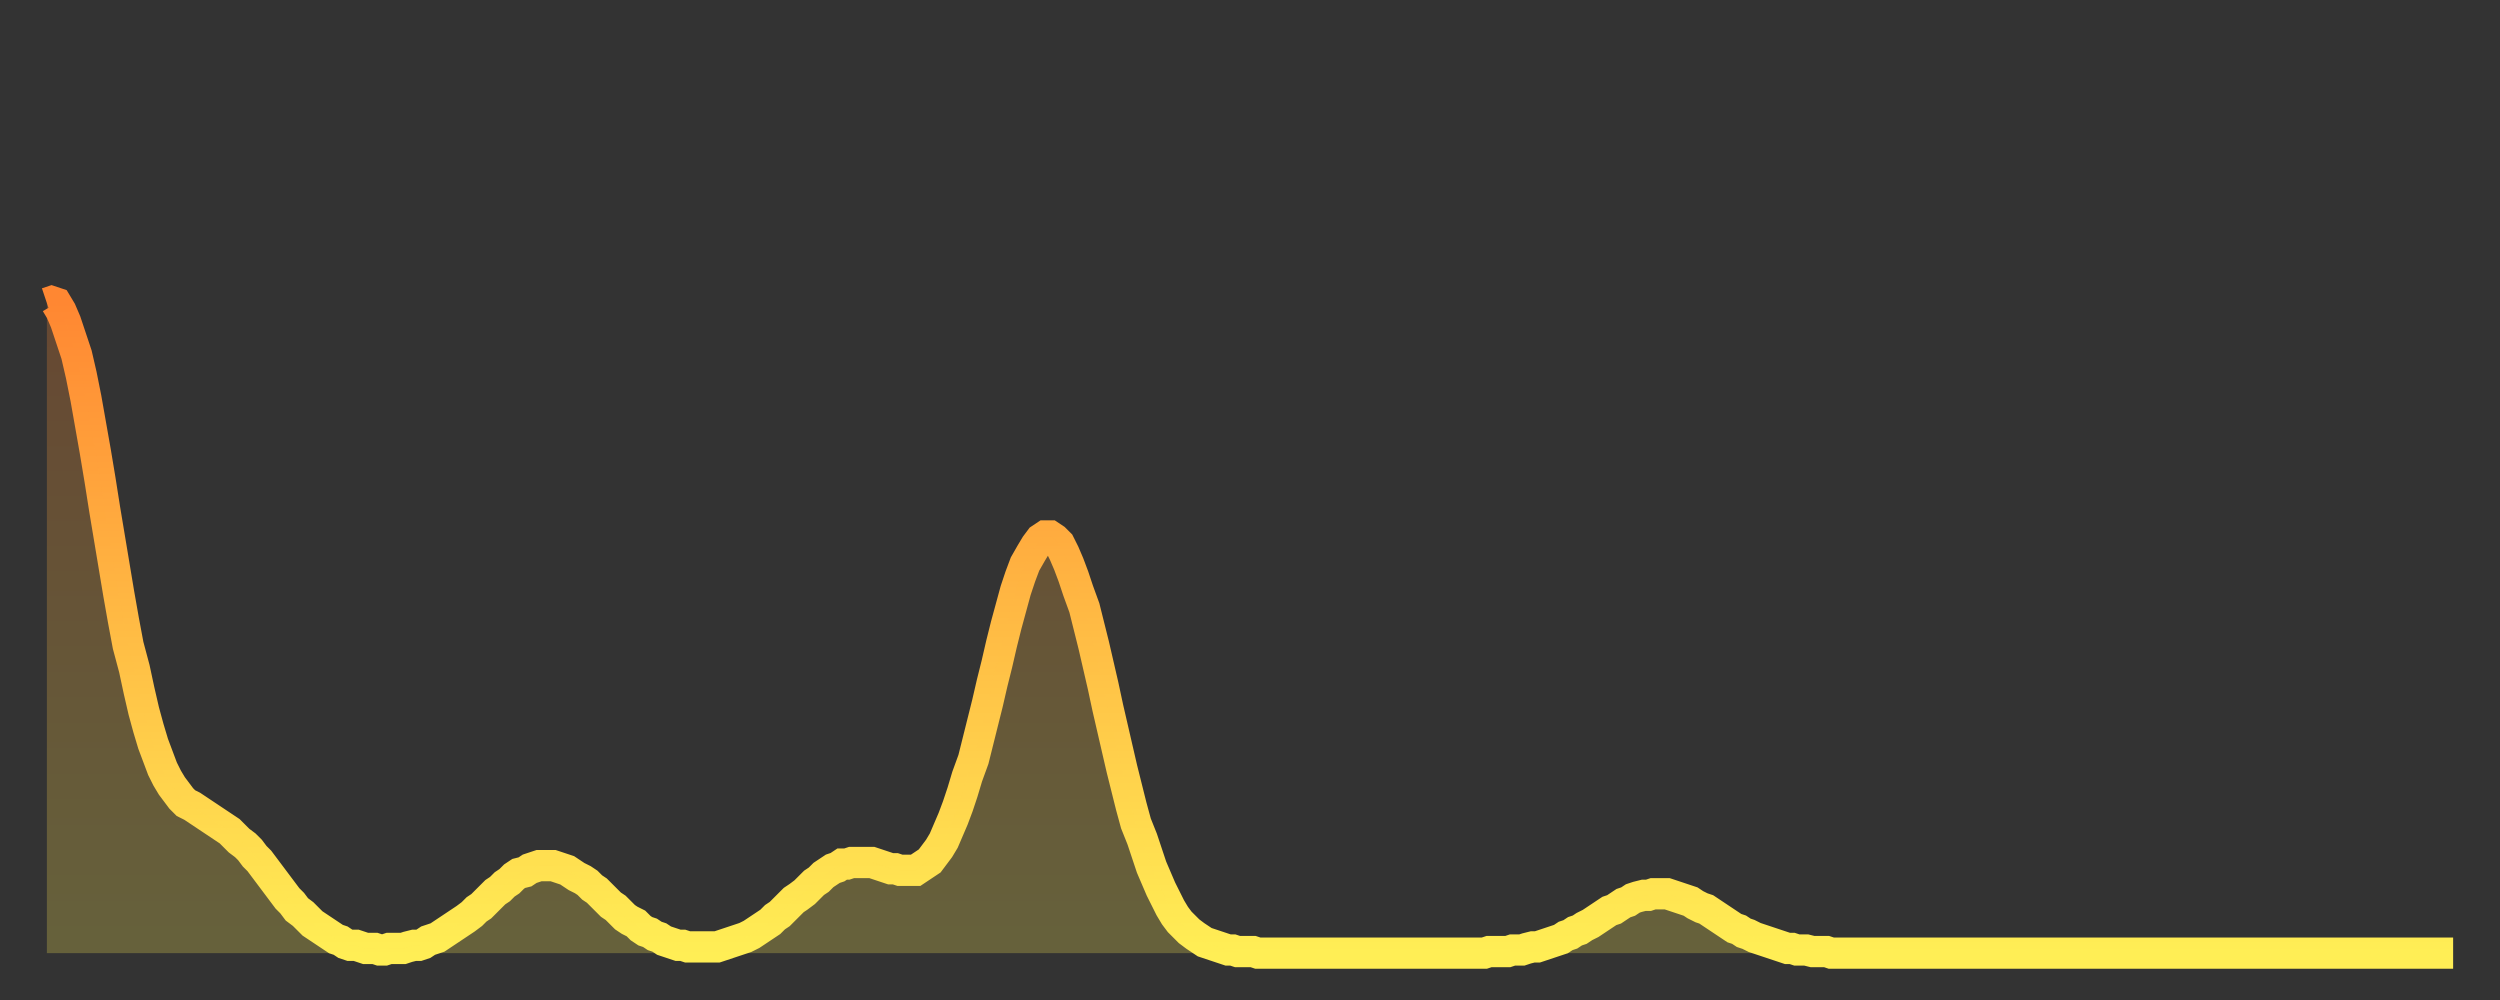 <?xml version="1.0" encoding="utf-8" ?>
<svg baseProfile="full" height="64" version="1.1" width="160" xmlns="http://www.w3.org/2000/svg" xmlns:ev="http://www.w3.org/2001/xml-events" xmlns:xlink="http://www.w3.org/1999/xlink"><rect width="100%" height="100%" fill="#333333" stroke="none"/><defs><linearGradient id="id1438826" x1="0" x2="0" y1="0" y2="1"><stop offset="0%" stop-color="#ff8732" /><stop offset="50%" stop-color="#ffbb44" /><stop offset="100%" stop-color="#ffee55" /></linearGradient></defs><g transform="translate(3,3)"><g><path d="M 0.0 16.4 0.3 16.3 0.6 16.4 0.9 16.9 1.2 17.6 1.5 18.5 1.9 19.7 2.2 21.0 2.5 22.5 2.8 24.2 3.1 25.9 3.4 27.7 3.7 29.6 4.0 31.4 4.3 33.2 4.6 35.0 4.9 36.7 5.2 38.3 5.6 39.8 5.9 41.2 6.2 42.5 6.5 43.6 6.8 44.6 7.1 45.4 7.4 46.2 7.7 46.8 8.0 47.3 8.3 47.7 8.6 48.1 8.9 48.4 9.3 48.6 9.6 48.8 9.9 49.0 10.2 49.2 10.5 49.4 10.8 49.6 11.1 49.8 11.4 50.0 11.7 50.2 12.0 50.5 12.3 50.8 12.7 51.1 13.0 51.4 13.3 51.8 13.6 52.1 13.9 52.5 14.2 52.9 14.5 53.3 14.8 53.7 15.1 54.1 15.4 54.5 15.7 54.8 16.0 55.2 16.4 55.5 16.7 55.8 17.0 56.1 17.3 56.3 17.6 56.5 17.9 56.7 18.2 56.9 18.5 57.1 18.8 57.2 19.1 57.4 19.4 57.5 19.8 57.5 20.1 57.6 20.4 57.7 20.7 57.7 21.0 57.7 21.3 57.8 21.6 57.8 21.9 57.7 22.2 57.7 22.5 57.7 22.8 57.7 23.1 57.6 23.5 57.5 23.8 57.5 24.1 57.4 24.4 57.2 24.7 57.1 25.0 57.0 25.3 56.8 25.6 56.6 25.9 56.4 26.2 56.2 26.5 56.0 26.8 55.8 27.2 55.5 27.5 55.2 27.8 55.0 28.1 54.7 28.4 54.4 28.7 54.1 29.0 53.9 29.3 53.6 29.6 53.4 29.9 53.1 30.2 52.9 30.6 52.8 30.9 52.6 31.2 52.5 31.5 52.4 31.8 52.4 32.1 52.4 32.4 52.4 32.7 52.5 33.0 52.6 33.3 52.7 33.6 52.9 33.9 53.1 34.3 53.3 34.6 53.5 34.9 53.8 35.2 54.0 35.5 54.3 35.8 54.6 36.1 54.9 36.4 55.1 36.7 55.4 37.0 55.7 37.3 55.9 37.7 56.1 38.0 56.4 38.3 56.6 38.6 56.7 38.9 56.9 39.2 57.0 39.5 57.2 39.8 57.3 40.1 57.4 40.4 57.5 40.7 57.5 41.0 57.6 41.4 57.6 41.7 57.6 42.0 57.6 42.3 57.6 42.6 57.6 42.9 57.6 43.2 57.5 43.5 57.4 43.8 57.3 44.1 57.2 44.4 57.1 44.7 57.0 45.1 56.8 45.4 56.6 45.7 56.4 46.0 56.2 46.3 56.0 46.6 55.7 46.9 55.5 47.2 55.2 47.5 54.9 47.8 54.6 48.1 54.4 48.5 54.1 48.8 53.8 49.1 53.5 49.4 53.3 49.7 53.0 50.0 52.8 50.3 52.6 50.6 52.5 50.9 52.3 51.2 52.3 51.5 52.2 51.8 52.2 52.2 52.2 52.5 52.2 52.8 52.2 53.1 52.3 53.4 52.4 53.7 52.5 54.0 52.6 54.3 52.6 54.6 52.7 54.9 52.7 55.2 52.7 55.6 52.7 55.9 52.5 56.2 52.3 56.5 52.1 56.8 51.7 57.1 51.3 57.4 50.8 57.7 50.1 58.0 49.4 58.3 48.6 58.6 47.7 58.9 46.7 59.3 45.6 59.6 44.4 59.9 43.2 60.2 42.0 60.5 40.7 60.8 39.5 61.1 38.2 61.4 37.0 61.7 35.9 62.0 34.8 62.3 33.9 62.6 33.1 63.0 32.4 63.3 31.9 63.6 31.5 63.9 31.3 64.2 31.3 64.5 31.5 64.8 31.8 65.1 32.4 65.4 33.1 65.7 33.9 66.0 34.8 66.4 35.9 66.7 37.1 67.0 38.3 67.3 39.6 67.6 40.9 67.9 42.3 68.2 43.6 68.5 44.9 68.8 46.2 69.1 47.4 69.4 48.6 69.7 49.7 70.1 50.7 70.4 51.6 70.7 52.5 71.0 53.2 71.3 53.9 71.6 54.5 71.9 55.1 72.2 55.6 72.5 56.0 72.8 56.3 73.1 56.6 73.5 56.9 73.8 57.1 74.1 57.3 74.4 57.4 74.7 57.5 75.0 57.6 75.3 57.7 75.6 57.8 75.9 57.8 76.2 57.9 76.5 57.9 76.8 57.9 77.2 57.9 77.5 58.0 77.8 58.0 78.1 58.0 78.4 58.0 78.7 58.0 79.0 58.0 79.3 58.0 79.6 58.0 79.9 58.0 80.2 58.0 80.5 58.0 80.9 58.0 81.2 58.0 81.5 58.0 81.8 58.0 82.1 58.0 82.4 58.0 82.7 58.0 83.0 58.0 83.3 58.0 83.6 58.0 83.9 58.0 84.3 58.0 84.6 58.0 84.9 58.0 85.2 58.0 85.5 58.0 85.8 58.0 86.1 58.0 86.4 58.0 86.7 58.0 87.0 58.0 87.3 58.0 87.6 58.0 88.0 58.0 88.3 58.0 88.6 58.0 88.9 58.0 89.2 58.0 89.5 58.0 89.8 58.0 90.1 58.0 90.4 58.0 90.7 58.0 91.0 58.0 91.4 58.0 91.7 58.0 92.0 58.0 92.3 57.9 92.6 57.9 92.9 57.9 93.2 57.9 93.5 57.9 93.8 57.8 94.1 57.8 94.4 57.8 94.7 57.7 95.1 57.6 95.4 57.6 95.7 57.5 96.0 57.4 96.3 57.3 96.6 57.2 96.9 57.1 97.2 56.9 97.5 56.8 97.8 56.6 98.1 56.5 98.4 56.3 98.8 56.1 99.1 55.9 99.4 55.7 99.7 55.5 100.0 55.3 100.3 55.2 100.6 55.0 100.9 54.8 101.2 54.7 101.5 54.5 101.8 54.4 102.2 54.3 102.5 54.3 102.8 54.2 103.1 54.2 103.4 54.2 103.7 54.2 104.0 54.3 104.3 54.4 104.6 54.5 104.9 54.6 105.2 54.7 105.5 54.9 105.9 55.1 106.2 55.2 106.5 55.4 106.8 55.6 107.1 55.8 107.4 56.0 107.7 56.2 108.0 56.4 108.3 56.5 108.6 56.7 108.9 56.8 109.3 57.0 109.6 57.1 109.9 57.2 110.2 57.3 110.5 57.4 110.8 57.5 111.1 57.6 111.4 57.7 111.7 57.7 112.0 57.8 112.3 57.8 112.6 57.8 113.0 57.9 113.3 57.9 113.6 57.9 113.9 57.9 114.2 58.0 114.5 58.0 114.8 58.0 115.1 58.0 115.4 58.0 115.7 58.0 116.0 58.0 116.3 58.0 116.7 58.0 117.0 58.0 117.3 58.0 117.6 58.0 117.9 58.0 118.2 58.0 118.5 58.0 118.8 58.0 119.1 58.0 119.4 58.0 119.7 58.0 120.1 58.0 120.4 58.0 120.7 58.0 121.0 58.0 121.3 58.0 121.6 58.0 121.9 58.0 122.2 58.0 122.5 58.0 122.8 58.0 123.1 58.0 123.4 58.0 123.8 58.0 124.1 58.0 124.4 58.0 124.7 58.0 125.0 58.0 125.3 58.0 125.6 58.0 125.9 58.0 126.2 58.0 126.5 58.0 126.8 58.0 127.2 58.0 127.5 58.0 127.8 58.0 128.1 58.0 128.4 58.0 128.7 58.0 129.0 58.0 129.3 58.0 129.6 58.0 129.9 58.0 130.2 58.0 130.5 58.0 130.9 58.0 131.2 58.0 131.5 58.0 131.8 58.0 132.1 58.0 132.4 58.0 132.7 58.0 133.0 58.0 133.3 58.0 133.6 58.0 133.9 58.0 134.2 58.0 134.6 58.0 134.9 58.0 135.2 58.0 135.5 58.0 135.8 58.0 136.1 58.0 136.4 58.0 136.7 58.0 137.0 58.0 137.3 58.0 137.6 58.0 138.0 58.0 138.3 58.0 138.6 58.0 138.9 58.0 139.2 58.0 139.5 58.0 139.8 58.0 140.1 58.0 140.4 58.0 140.7 58.0 141.0 58.0 141.3 58.0 141.7 58.0 142.0 58.0 142.3 58.0 142.6 58.0 142.9 58.0 143.2 58.0 143.5 58.0 143.8 58.0 144.1 58.0 144.4 58.0 144.7 58.0 145.1 58.0 145.4 58.0 145.7 58.0 146.0 58.0 146.3 58.0 146.6 58.0 146.9 58.0 147.2 58.0 147.5 58.0 147.8 58.0 148.1 58.0 148.4 58.0 148.8 58.0 149.1 58.0 149.4 58.0 149.7 58.0 150.0 58.0 150.3 58.0 150.6 58.0 150.9 58.0 151.2 58.0 151.5 58.0 151.8 58.0 152.1 58.0 152.5 58.0 152.8 58.0 153.1 58.0 153.4 58.0 153.7 58.0 154.0 58.0" fill="none" id="graph-curve" opacity="1" stroke="url(#id1438826)" stroke-width="2" /><path d="M 0 58 L 0.0 16.4 0.3 16.3 0.6 16.4 0.9 16.9 1.2 17.6 1.5 18.5 1.9 19.7 2.2 21.0 2.5 22.5 2.8 24.2 3.1 25.9 3.4 27.7 3.7 29.6 4.0 31.4 4.3 33.2 4.6 35.0 4.9 36.7 5.2 38.3 5.6 39.8 5.9 41.2 6.2 42.5 6.5 43.6 6.8 44.6 7.1 45.4 7.4 46.2 7.7 46.8 8.0 47.3 8.3 47.7 8.6 48.1 8.9 48.4 9.3 48.6 9.6 48.8 9.9 49.0 10.2 49.2 10.5 49.4 10.8 49.6 11.1 49.8 11.4 50.0 11.7 50.2 12.0 50.5 12.3 50.8 12.7 51.1 13.0 51.4 13.3 51.8 13.6 52.1 13.9 52.5 14.2 52.9 14.5 53.3 14.8 53.7 15.1 54.1 15.4 54.5 15.7 54.8 16.0 55.2 16.4 55.5 16.7 55.8 17.0 56.1 17.3 56.3 17.6 56.5 17.9 56.7 18.2 56.9 18.5 57.1 18.8 57.2 19.1 57.4 19.4 57.5 19.8 57.5 20.1 57.6 20.4 57.7 20.7 57.7 21.0 57.7 21.3 57.8 21.6 57.8 21.9 57.7 22.2 57.7 22.5 57.7 22.8 57.7 23.1 57.6 23.5 57.5 23.8 57.5 24.1 57.4 24.4 57.2 24.7 57.1 25.0 57.0 25.3 56.8 25.6 56.6 25.9 56.4 26.2 56.2 26.5 56.0 26.8 55.8 27.2 55.5 27.5 55.2 27.8 55.0 28.1 54.7 28.4 54.4 28.7 54.1 29.0 53.9 29.3 53.6 29.6 53.4 29.9 53.1 30.2 52.9 30.6 52.8 30.9 52.6 31.2 52.5 31.5 52.4 31.8 52.4 32.1 52.4 32.4 52.4 32.7 52.5 33.0 52.6 33.3 52.7 33.6 52.9 33.9 53.1 34.3 53.3 34.6 53.5 34.9 53.8 35.2 54.0 35.5 54.3 35.8 54.6 36.1 54.9 36.4 55.1 36.7 55.4 37.0 55.7 37.3 55.9 37.7 56.1 38.0 56.4 38.3 56.6 38.6 56.7 38.9 56.9 39.2 57.0 39.5 57.2 39.8 57.3 40.1 57.4 40.4 57.5 40.7 57.5 41.0 57.6 41.4 57.6 41.7 57.6 42.0 57.6 42.3 57.6 42.6 57.6 42.9 57.6 43.2 57.5 43.5 57.4 43.8 57.3 44.1 57.2 44.4 57.1 44.7 57.0 45.1 56.8 45.4 56.6 45.7 56.4 46.0 56.2 46.3 56.0 46.6 55.7 46.9 55.5 47.2 55.2 47.5 54.9 47.8 54.6 48.1 54.4 48.5 54.1 48.8 53.8 49.1 53.5 49.4 53.3 49.7 53.0 50.0 52.8 50.3 52.6 50.6 52.5 50.9 52.3 51.2 52.3 51.5 52.2 51.8 52.2 52.2 52.2 52.5 52.2 52.8 52.2 53.1 52.3 53.4 52.4 53.7 52.5 54.0 52.6 54.3 52.6 54.6 52.7 54.9 52.7 55.2 52.7 55.6 52.7 55.9 52.5 56.2 52.3 56.5 52.1 56.8 51.7 57.1 51.3 57.4 50.8 57.7 50.1 58.0 49.4 58.3 48.6 58.6 47.7 58.9 46.7 59.3 45.6 59.6 44.4 59.9 43.2 60.2 42.0 60.5 40.7 60.8 39.5 61.1 38.2 61.4 37.0 61.7 35.9 62.0 34.8 62.3 33.9 62.6 33.1 63.0 32.4 63.3 31.9 63.6 31.5 63.9 31.3 64.2 31.3 64.5 31.5 64.8 31.8 65.1 32.4 65.4 33.1 65.7 33.9 66.0 34.8 66.4 35.9 66.7 37.1 67.0 38.3 67.3 39.6 67.6 40.9 67.9 42.3 68.2 43.6 68.5 44.9 68.8 46.2 69.1 47.4 69.4 48.6 69.7 49.7 70.1 50.7 70.4 51.6 70.7 52.5 71.0 53.2 71.3 53.9 71.6 54.5 71.9 55.1 72.2 55.6 72.5 56.0 72.8 56.3 73.1 56.6 73.5 56.9 73.8 57.1 74.1 57.3 74.4 57.4 74.7 57.5 75.0 57.6 75.3 57.7 75.6 57.8 75.9 57.8 76.2 57.9 76.5 57.9 76.8 57.9 77.2 57.9 77.5 58.0 77.8 58.0 78.1 58.0 78.4 58.0 78.7 58.0 79.0 58.0 79.3 58.0 79.6 58.0 79.9 58.0 80.2 58.0 80.5 58.0 80.9 58.0 81.2 58.0 81.5 58.0 81.8 58.0 82.1 58.0 82.4 58.0 82.7 58.0 83.0 58.0 83.3 58.0 83.6 58.0 83.9 58.0 84.3 58.0 84.6 58.0 84.9 58.0 85.2 58.0 85.5 58.0 85.8 58.0 86.1 58.0 86.4 58.0 86.7 58.0 87.0 58.0 87.3 58.0 87.6 58.0 88.0 58.0 88.3 58.0 88.6 58.0 88.9 58.0 89.2 58.0 89.5 58.0 89.8 58.0 90.1 58.0 90.4 58.0 90.7 58.0 91.0 58.0 91.4 58.0 91.7 58.0 92.0 58.0 92.3 57.9 92.6 57.9 92.9 57.9 93.2 57.9 93.5 57.9 93.8 57.8 94.1 57.8 94.4 57.8 94.7 57.7 95.1 57.6 95.4 57.6 95.7 57.5 96.0 57.4 96.3 57.3 96.6 57.2 96.9 57.1 97.2 56.9 97.5 56.8 97.8 56.6 98.1 56.5 98.4 56.3 98.8 56.1 99.1 55.9 99.4 55.7 99.7 55.5 100.0 55.3 100.3 55.2 100.6 55.0 100.9 54.8 101.2 54.7 101.5 54.5 101.8 54.4 102.2 54.3 102.5 54.3 102.8 54.2 103.1 54.2 103.4 54.2 103.7 54.2 104.0 54.3 104.3 54.4 104.6 54.5 104.9 54.6 105.2 54.7 105.5 54.9 105.9 55.1 106.2 55.2 106.5 55.4 106.8 55.6 107.1 55.8 107.4 56.0 107.7 56.2 108.0 56.4 108.3 56.5 108.6 56.7 108.9 56.8 109.3 57.0 109.6 57.1 109.9 57.2 110.2 57.3 110.5 57.4 110.8 57.5 111.1 57.6 111.4 57.7 111.7 57.7 112.0 57.8 112.3 57.8 112.6 57.8 113.0 57.9 113.3 57.9 113.6 57.9 113.9 57.9 114.2 58.0 114.5 58.0 114.8 58.0 115.1 58.0 115.4 58.0 115.7 58.0 116.0 58.0 116.3 58.0 116.7 58.0 117.0 58.0 117.3 58.0 117.6 58.0 117.9 58.0 118.2 58.0 118.5 58.0 118.8 58.0 119.1 58.0 119.4 58.0 119.7 58.0 120.1 58.0 120.4 58.0 120.7 58.0 121.0 58.0 121.3 58.0 121.6 58.0 121.9 58.0 122.2 58.0 122.5 58.0 122.8 58.0 123.1 58.0 123.4 58.0 123.8 58.0 124.1 58.0 124.4 58.0 124.7 58.0 125.0 58.0 125.3 58.0 125.6 58.0 125.9 58.0 126.2 58.0 126.5 58.0 126.8 58.0 127.2 58.0 127.5 58.0 127.8 58.0 128.1 58.0 128.4 58.0 128.7 58.0 129.0 58.0 129.3 58.0 129.6 58.0 129.9 58.0 130.2 58.0 130.5 58.0 130.9 58.0 131.2 58.0 131.5 58.0 131.8 58.0 132.1 58.0 132.4 58.0 132.7 58.0 133.0 58.0 133.3 58.0 133.6 58.0 133.9 58.0 134.2 58.0 134.6 58.0 134.9 58.0 135.2 58.0 135.5 58.0 135.8 58.0 136.1 58.0 136.4 58.0 136.7 58.0 137.0 58.0 137.3 58.0 137.6 58.0 138.0 58.0 138.3 58.0 138.6 58.0 138.9 58.0 139.2 58.0 139.5 58.0 139.8 58.0 140.1 58.0 140.4 58.0 140.7 58.0 141.0 58.0 141.3 58.0 141.7 58.0 142.0 58.0 142.3 58.0 142.6 58.0 142.9 58.0 143.2 58.0 143.5 58.0 143.8 58.0 144.1 58.0 144.4 58.0 144.7 58.0 145.1 58.0 145.4 58.0 145.7 58.0 146.0 58.0 146.3 58.0 146.6 58.0 146.9 58.0 147.2 58.0 147.5 58.0 147.8 58.0 148.1 58.0 148.4 58.0 148.8 58.0 149.1 58.0 149.4 58.0 149.7 58.0 150.0 58.0 150.3 58.0 150.6 58.0 150.9 58.0 151.2 58.0 151.5 58.0 151.8 58.0 152.1 58.0 152.5 58.0 152.8 58.0 153.1 58.0 153.4 58.0 153.7 58.0 154.0 58.0 154 58" fill="url(#id1438826)" fill-opacity=".25" id="graph-shadow" /></g></g></svg>